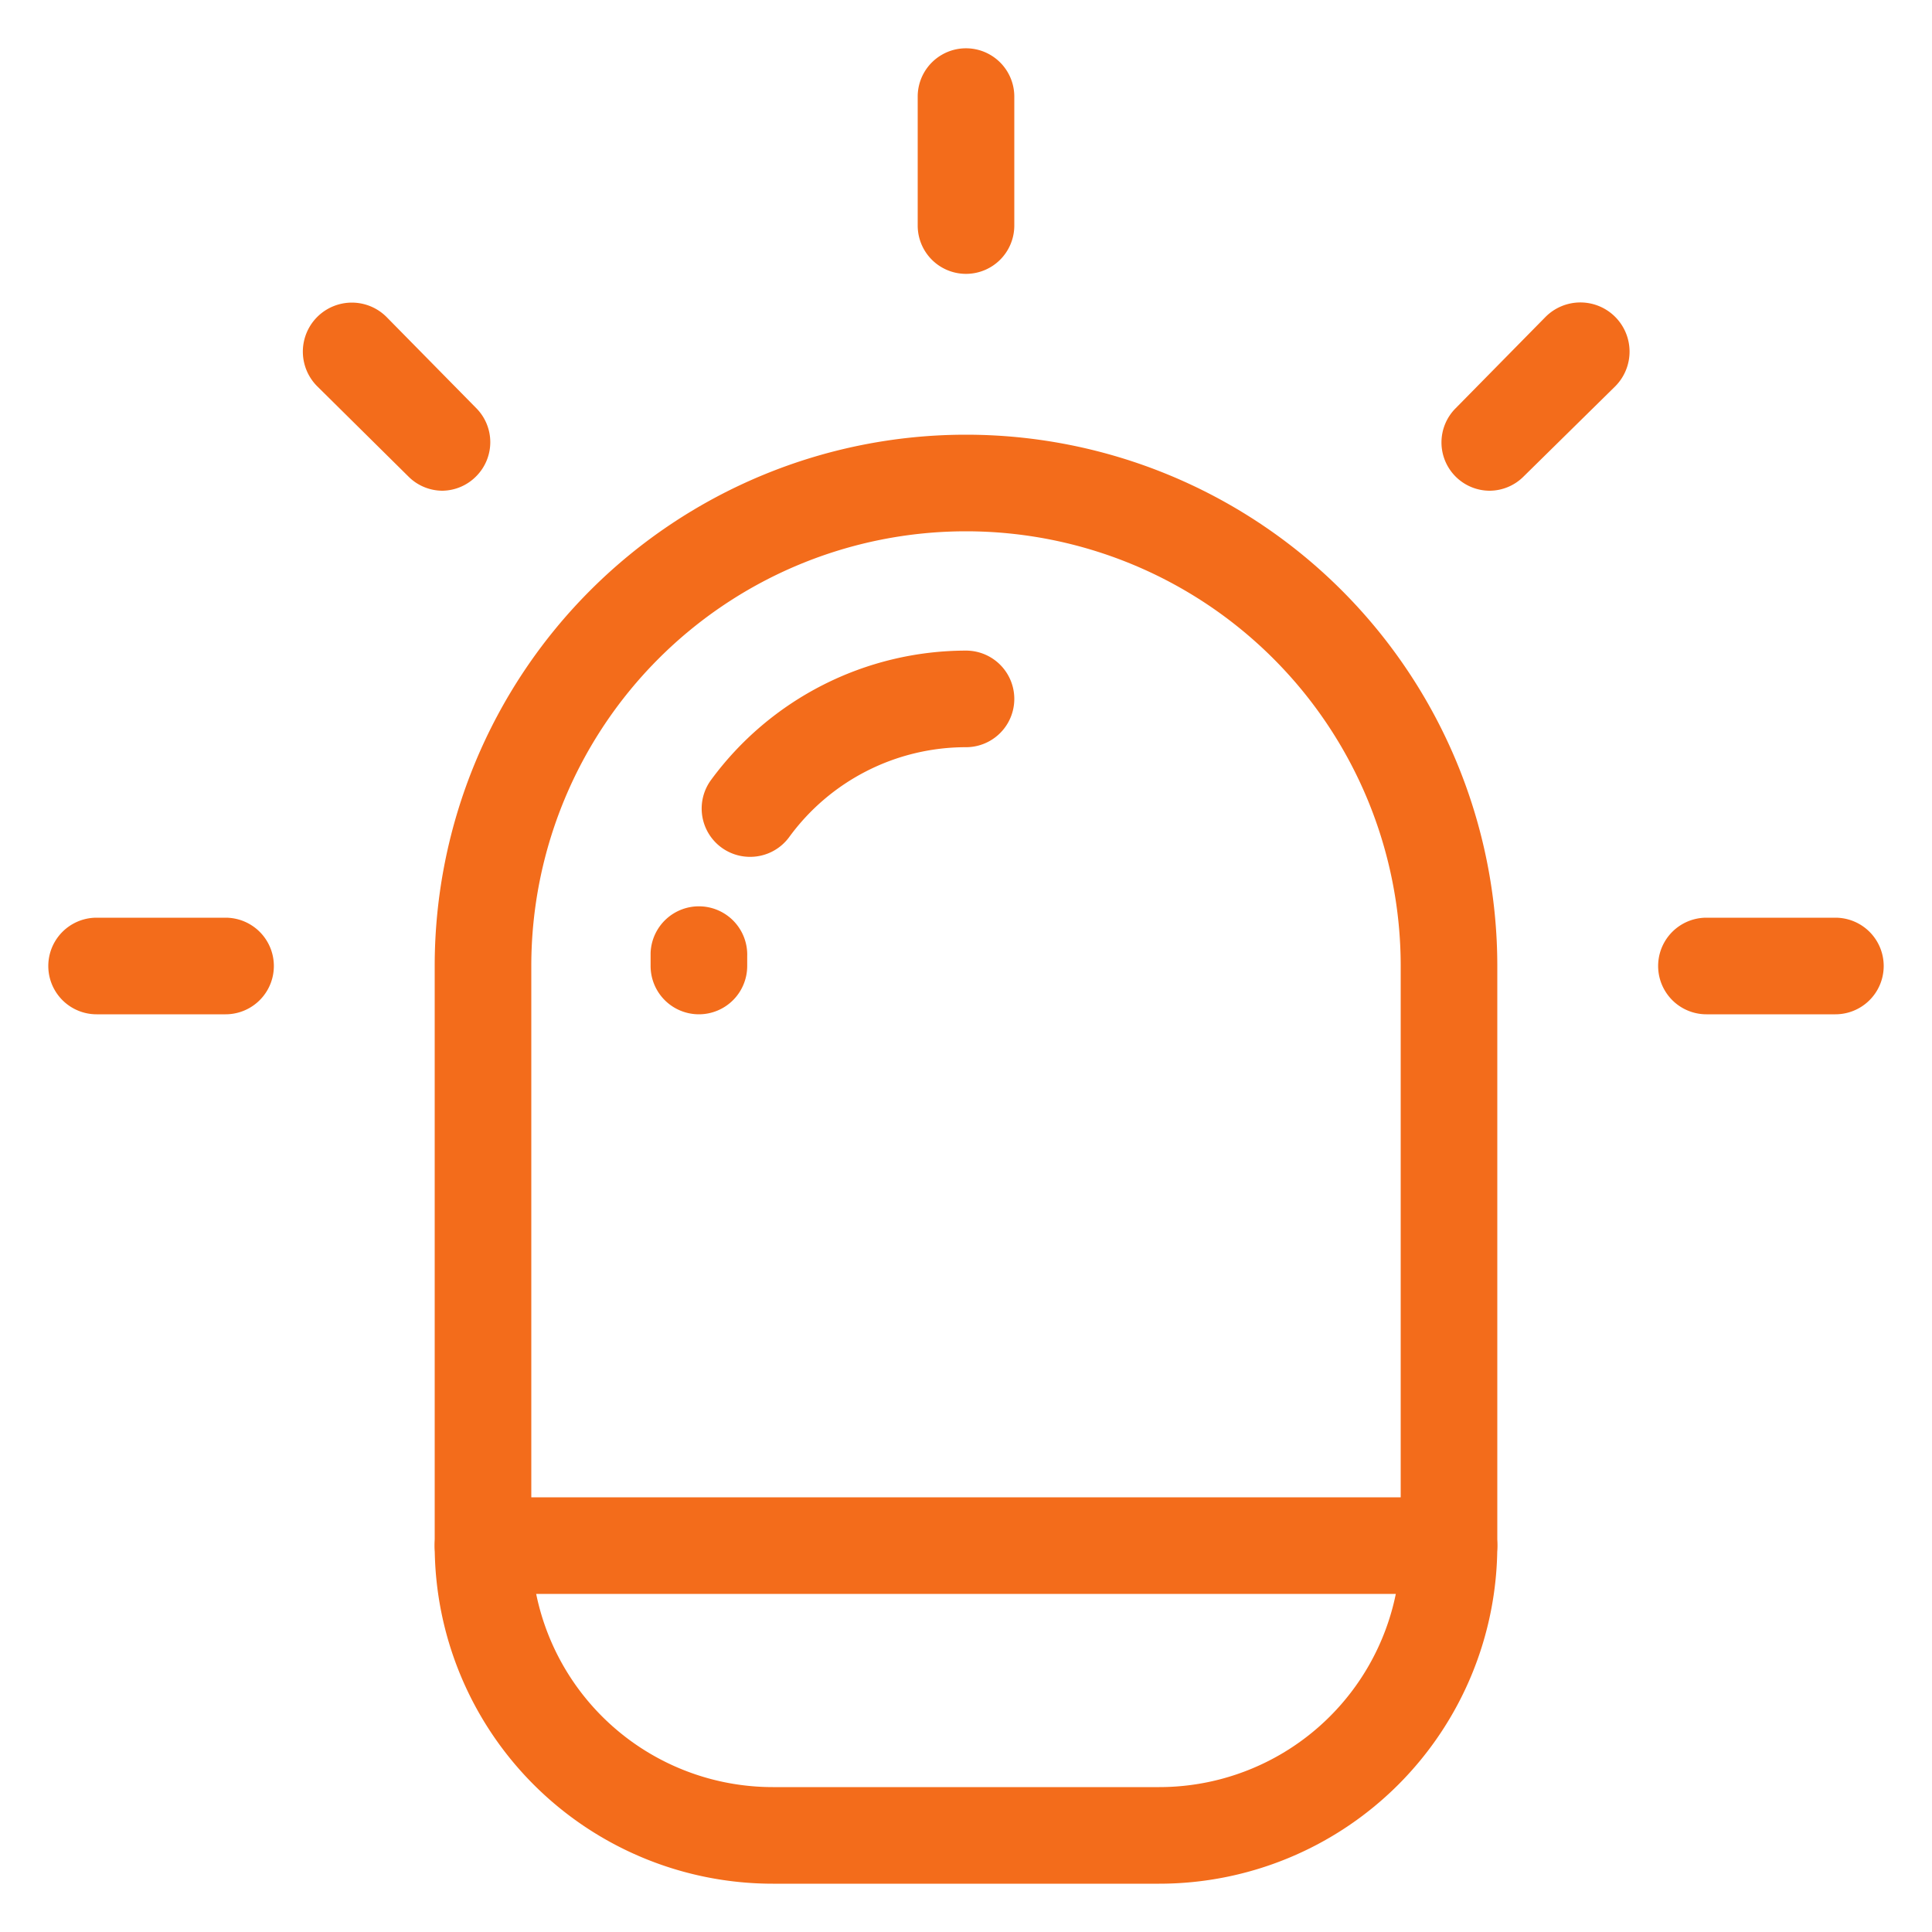 <?xml version="1.0" standalone="no"?><!DOCTYPE svg PUBLIC "-//W3C//DTD SVG 1.1//EN" "http://www.w3.org/Graphics/SVG/1.1/DTD/svg11.dtd"><svg t="1667530193184" class="icon" viewBox="0 0 1024 1024" version="1.1" xmlns="http://www.w3.org/2000/svg" p-id="1968" xmlns:xlink="http://www.w3.org/1999/xlink" width="200" height="200"><path d="M614.4 998.4h-204.8a179.2 179.2 0 0 1-179.2-179.2V512a281.6 281.6 0 0 1 563.2 0v307.2a179.2 179.2 0 0 1-179.2 179.2z m-102.4-716.8a230.4 230.4 0 0 0-230.4 230.4v307.2a128 128 0 0 0 128 128h204.8a128 128 0 0 0 128-128V512a230.4 230.4 0 0 0-230.4-230.4zM119.552 537.6H51.2a25.6 25.6 0 0 1 0-51.2h68.352a25.6 25.6 0 1 1 0 51.2zM234.496 260.096a25.6 25.6 0 0 1-18.176-7.68L168.192 204.8A25.6 25.6 0 1 1 204.8 167.936l47.616 48.384a25.6 25.6 0 0 1 0 36.096 25.6 25.6 0 0 1-17.92 7.68zM512 145.152a25.6 25.6 0 0 1-25.6-25.6V51.2a25.6 25.6 0 0 1 51.2 0v68.352a25.6 25.6 0 0 1-25.6 25.6zM789.504 260.096a25.6 25.6 0 0 1-17.92-43.776L819.2 167.936A25.6 25.6 0 1 1 856.064 204.8l-48.384 47.616a25.6 25.6 0 0 1-18.176 7.68zM972.8 537.6h-68.352a25.6 25.6 0 0 1 0-51.2H972.8a25.6 25.6 0 0 1 0 51.2z" p-id="1969" fill="#f36c1b"></path><path d="M397.568 454.144a25.6 25.6 0 0 1-20.736-40.704A167.936 167.936 0 0 1 512 344.832a25.6 25.6 0 0 1 0 51.2 115.968 115.968 0 0 0-93.696 47.616 25.6 25.6 0 0 1-20.736 10.496zM370.432 537.6a25.6 25.6 0 0 1-25.6-25.6v-6.912a25.6 25.6 0 1 1 51.2 1.792v5.12a25.6 25.6 0 0 1-25.6 25.6zM768 844.8H256a25.6 25.6 0 0 1 0-51.2h512a25.6 25.6 0 0 1 0 51.2z" p-id="1970" fill="#f36c1b"></path></svg>